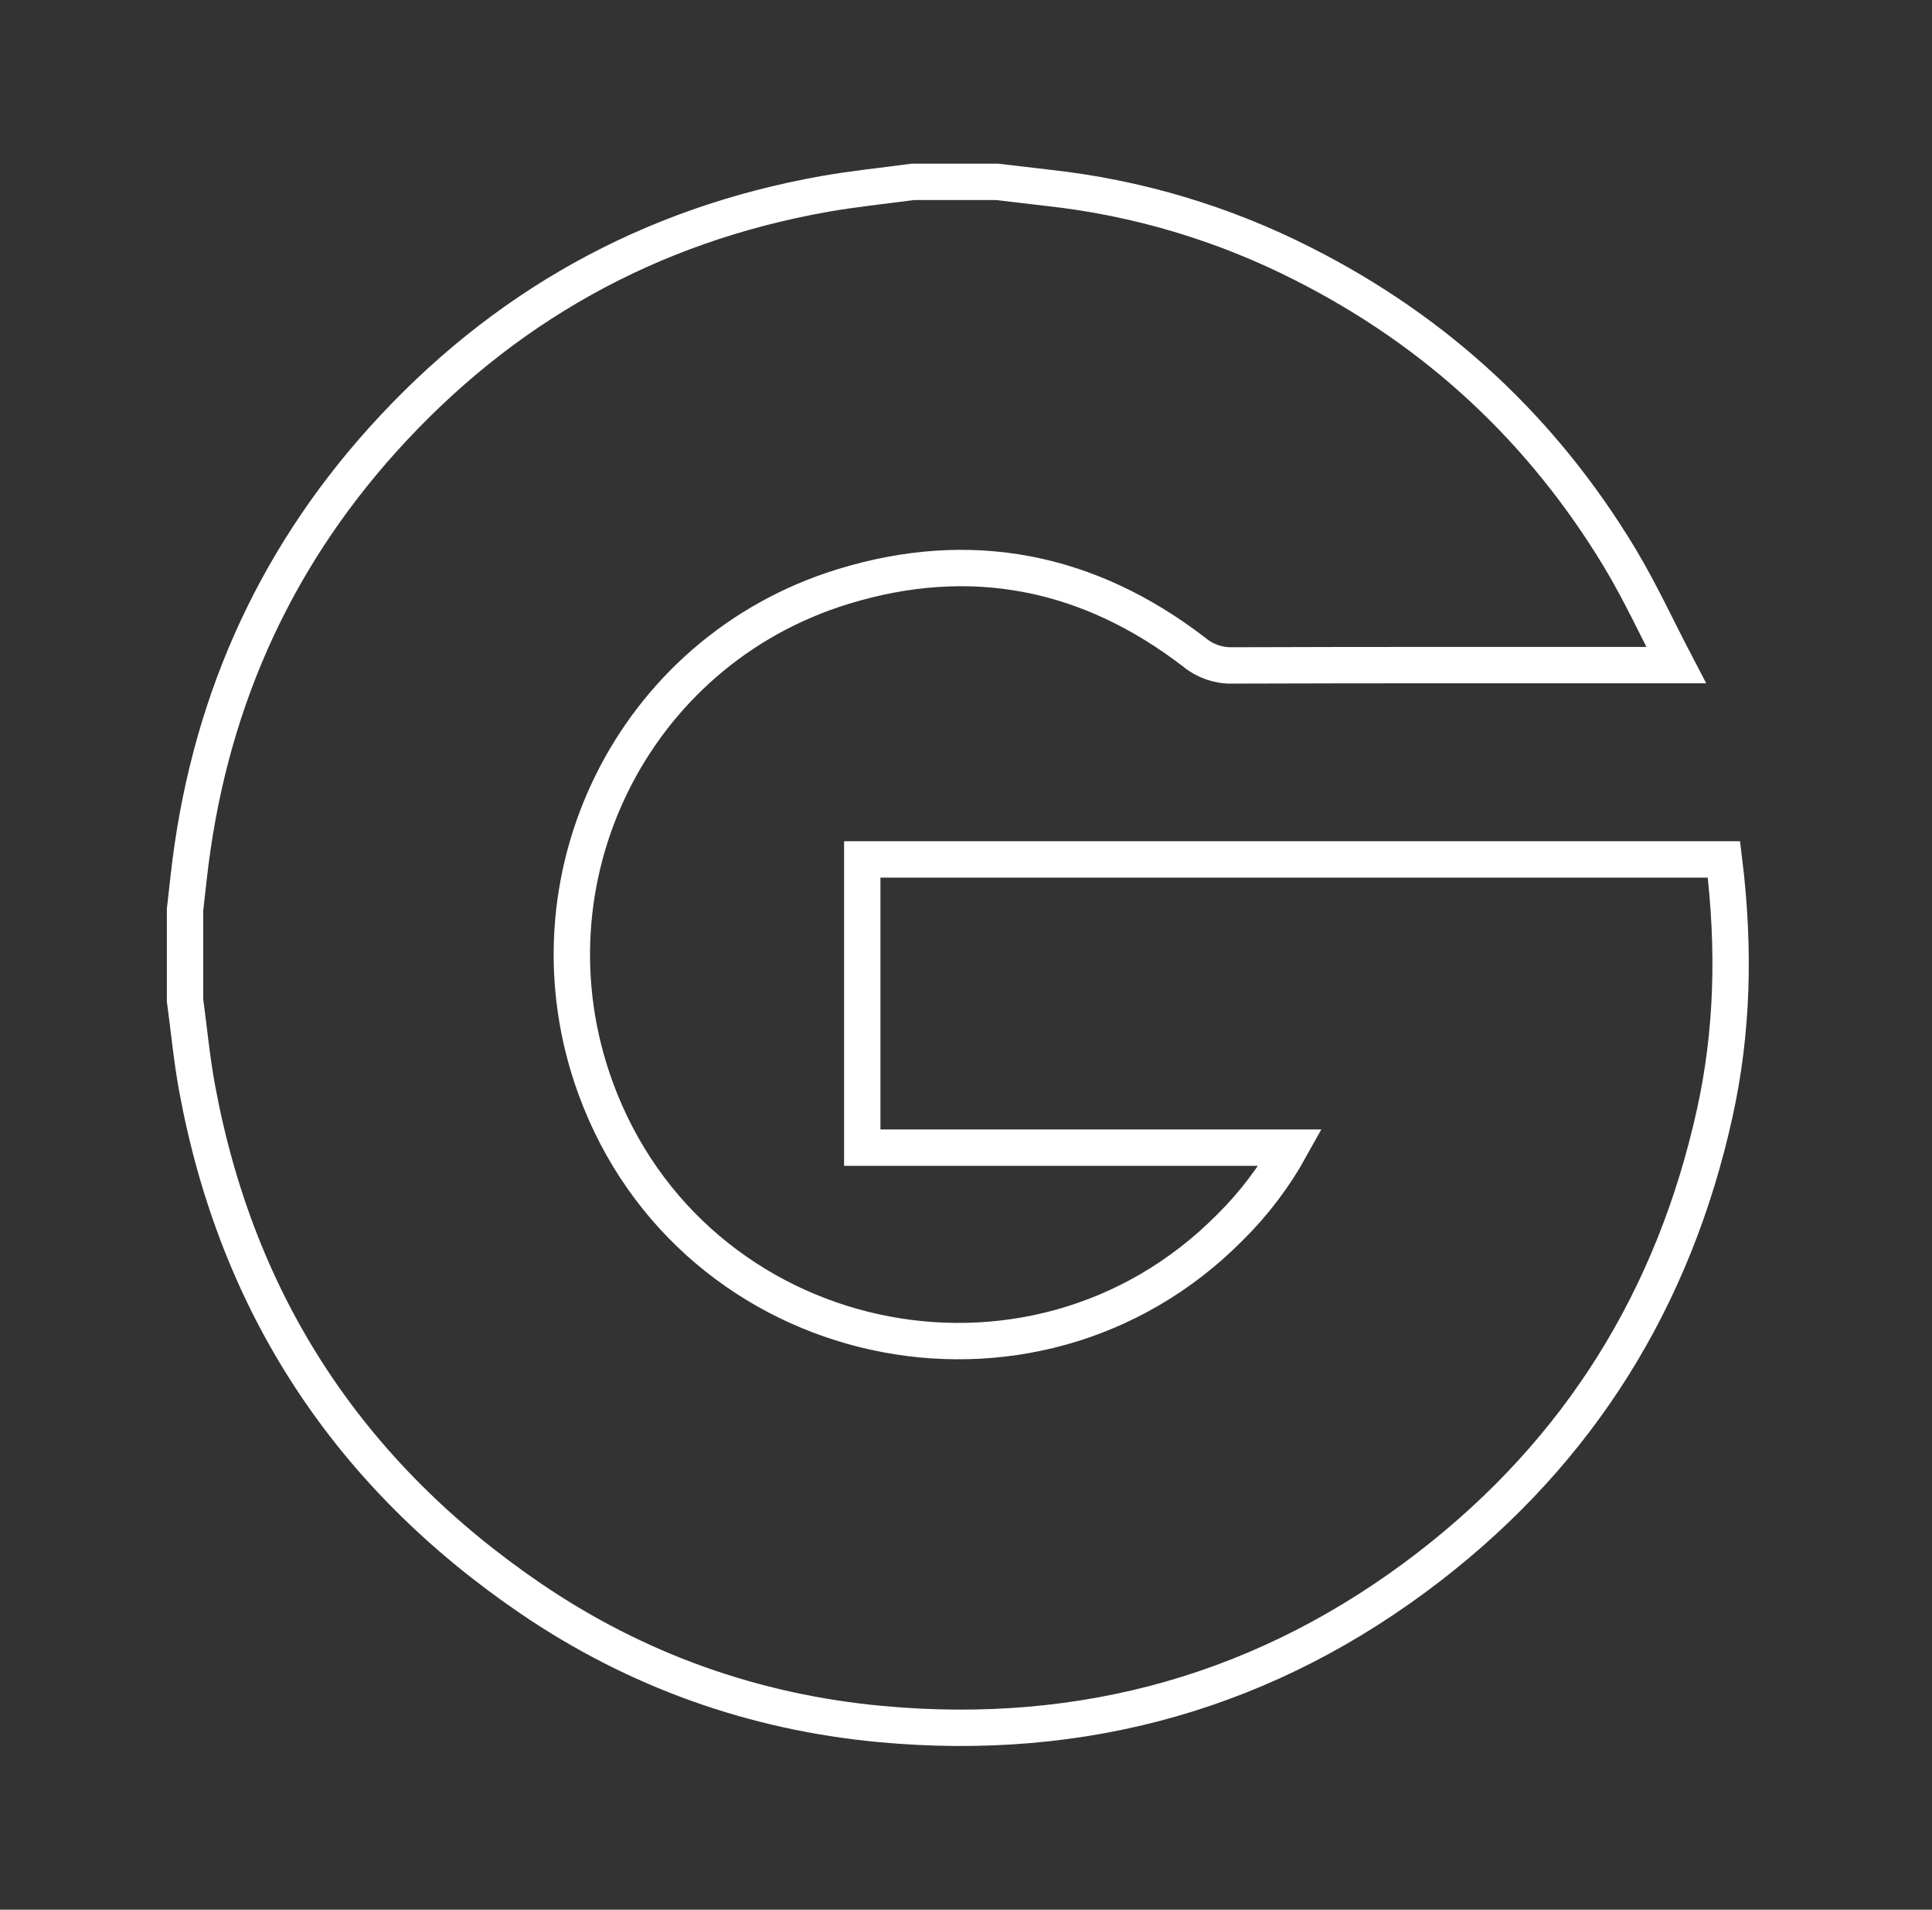 <svg width="85" height="84" viewBox="0 0 85 84" fill="none" xmlns="http://www.w3.org/2000/svg">
<rect x="0" y="0" width="85" height="84" fill="#333333" stroke="none"/>
<path d="M40.155 8H43.875C44.619 8.087 45.361 8.175 46.107 8.262C50.029 8.69 53.84 9.828 57.355 11.62C63.226 14.593 67.863 18.902 71.268 24.547C72.161 26.034 72.887 27.613 73.746 29.257H72.82C66.621 29.257 60.423 29.248 54.225 29.27C53.614 29.286 53.019 29.081 52.548 28.692C47.894 25.108 42.703 24.077 37.091 25.801C27.791 28.657 22.867 38.729 26.204 47.864C30.456 59.506 45.404 62.786 54.117 53.985C55.165 52.949 56.059 51.77 56.774 50.481H37.936V37.804H75.847C76.342 41.816 76.211 45.462 75.446 48.942C73.652 57.097 69.5 63.799 62.892 68.902C55.78 74.391 47.68 76.664 38.746 75.834C33.166 75.316 28.001 73.477 23.356 70.318C15.366 64.875 10.427 57.395 8.671 47.859C8.435 46.585 8.316 45.286 8.141 43.998V40.013C8.195 39.535 8.249 39.057 8.303 38.579C9.117 31.261 11.913 24.807 16.845 19.334C22.081 13.523 28.57 9.896 36.29 8.529C37.57 8.303 38.867 8.174 40.155 8Z" stroke="white" stroke-width="1.6"/>
</svg>
